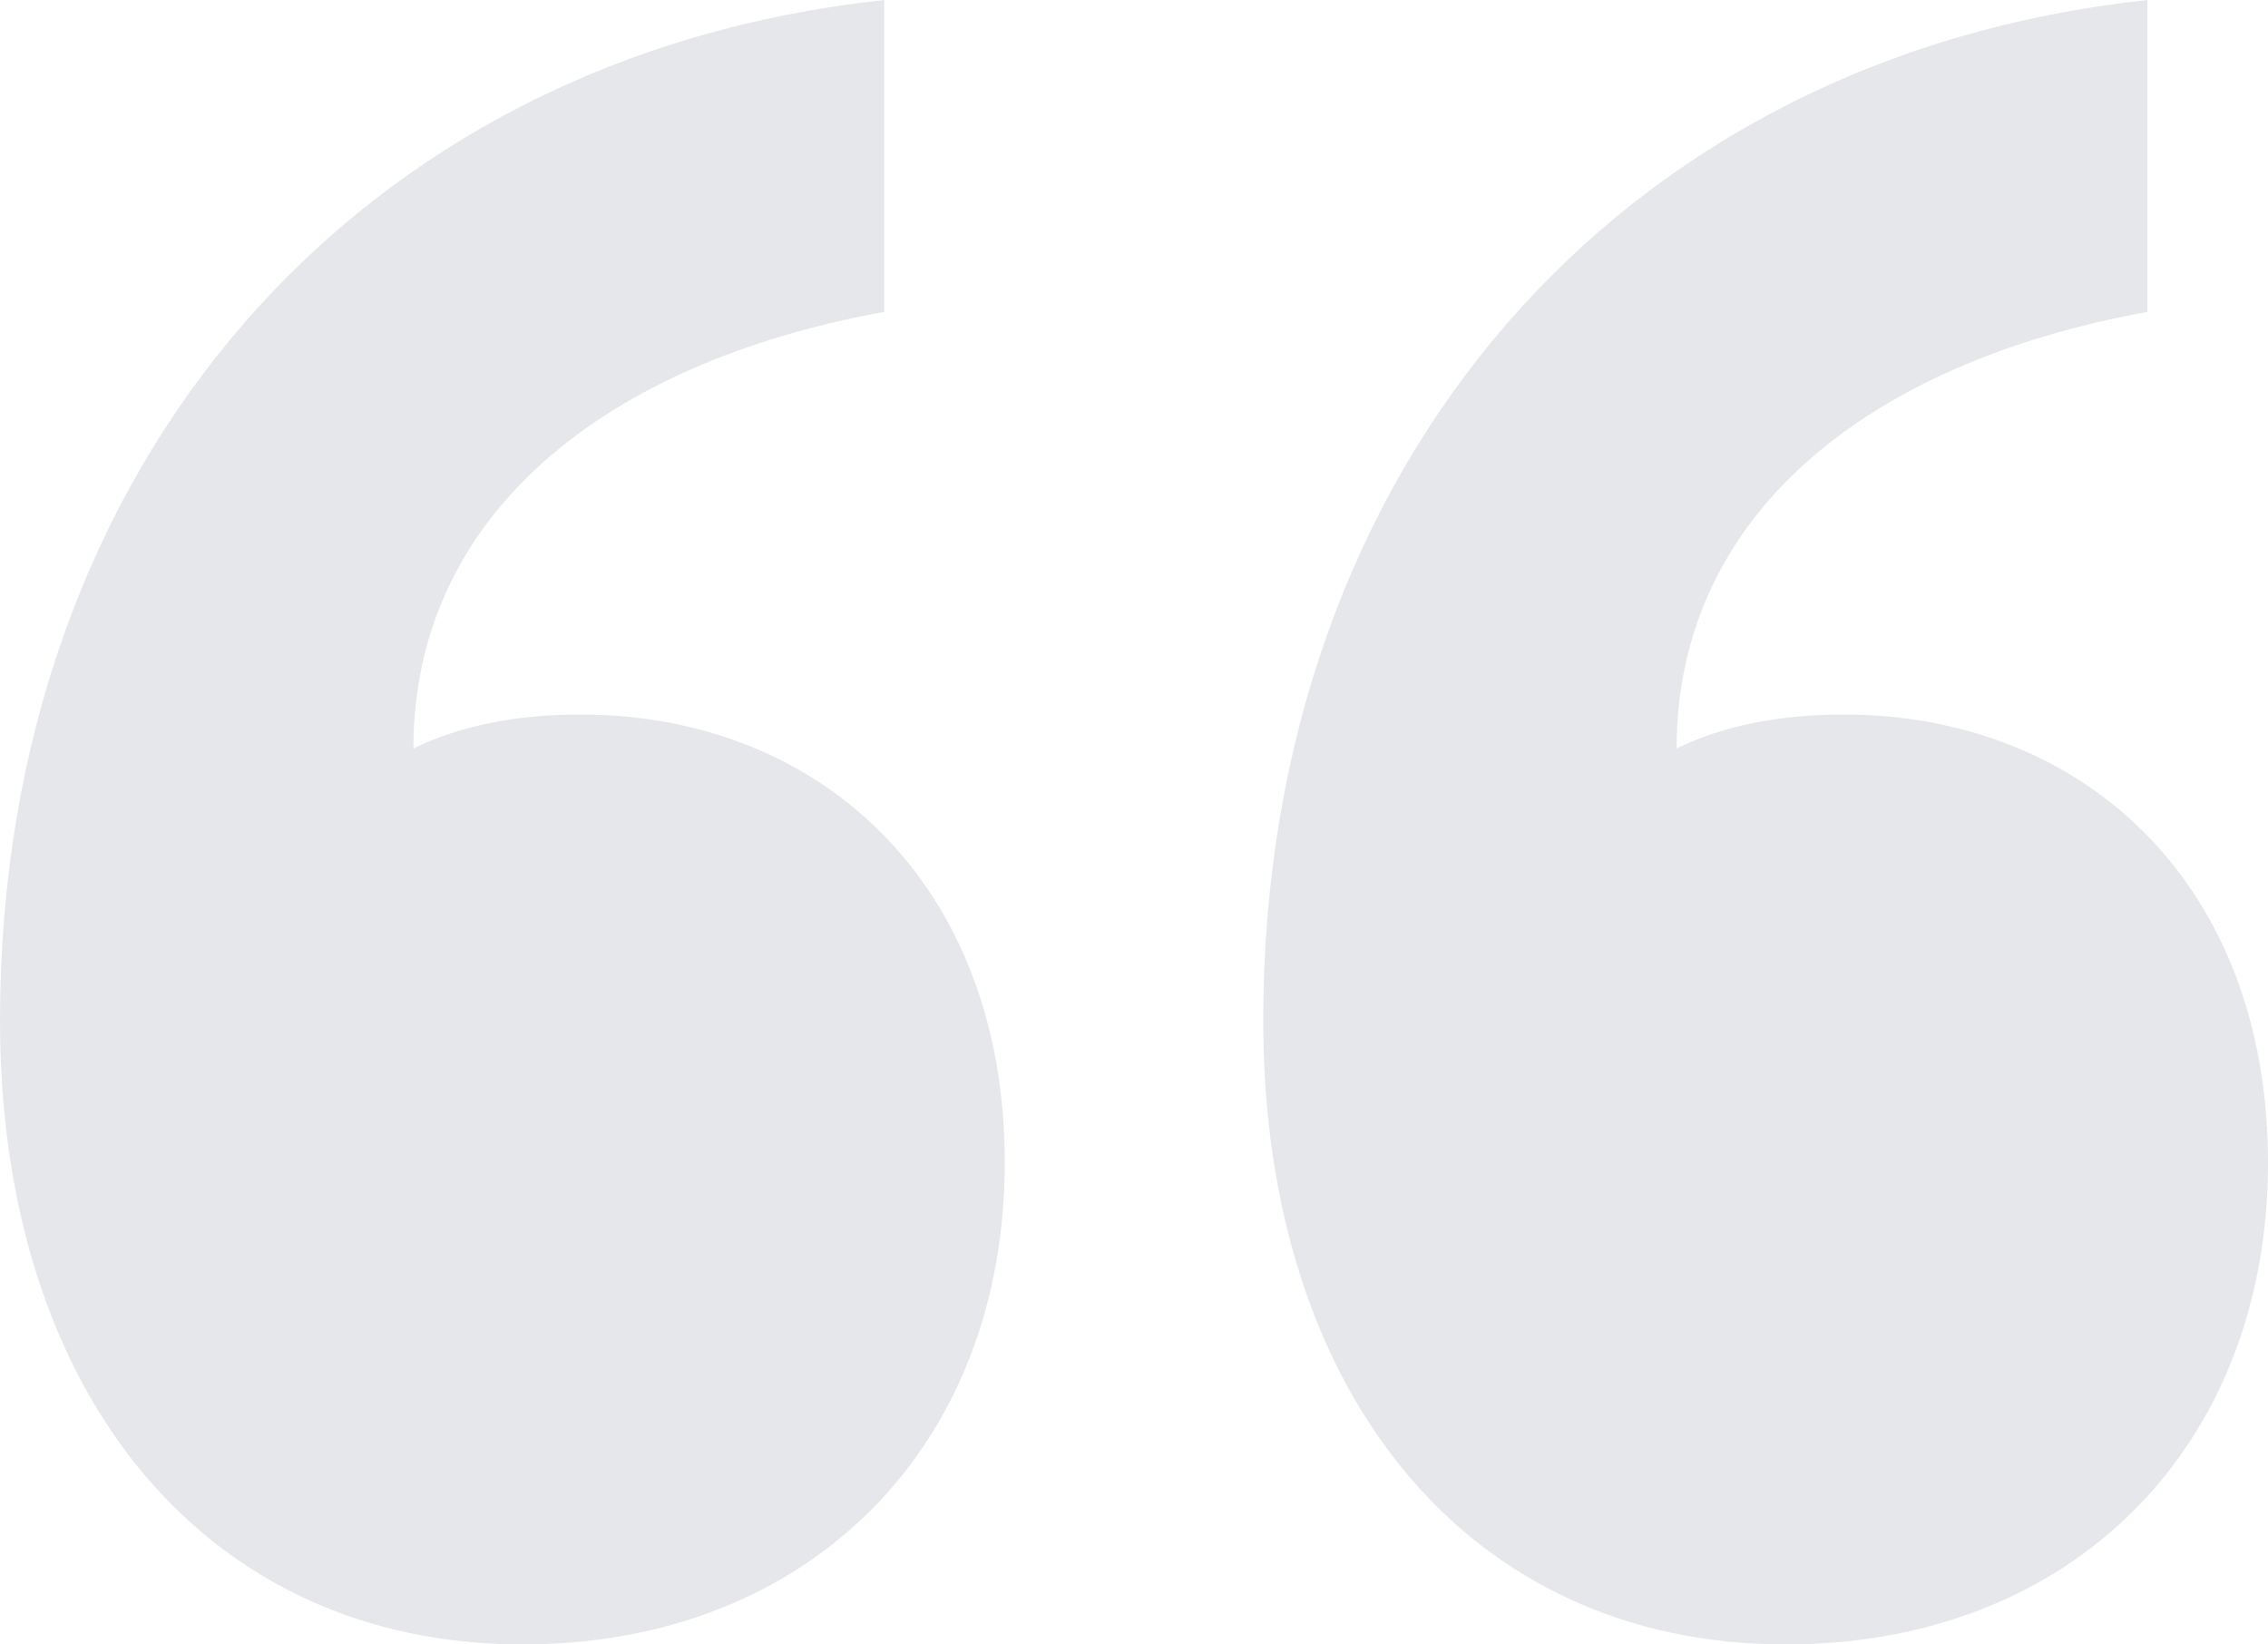 <svg width="40" height="29" viewBox="0 0 40 29" fill="none" xmlns="http://www.w3.org/2000/svg">
<path d="M17.721 20.5C17.721 25.5 14.278 29 9.215 29C3.646 29 0 24.6 0 18C0 8.2 6.278 1 15.595 0V5.5C10.633 6.4 7.291 9.1 7.291 13.2C8.101 12.8 9.114 12.6 10.228 12.6C14.481 12.6 17.721 15.6 17.721 20.5ZM40 20.5C40 25.5 36.557 29 31.494 29C25.924 29 22.279 24.6 22.279 18C22.279 8.2 28.557 1 37.873 0V5.5C32.911 6.4 29.57 9.1 29.57 13.2C30.38 12.8 31.392 12.6 32.506 12.6C36.76 12.6 40 15.6 40 20.5Z" fill="#E5E7EB"/>
</svg>
